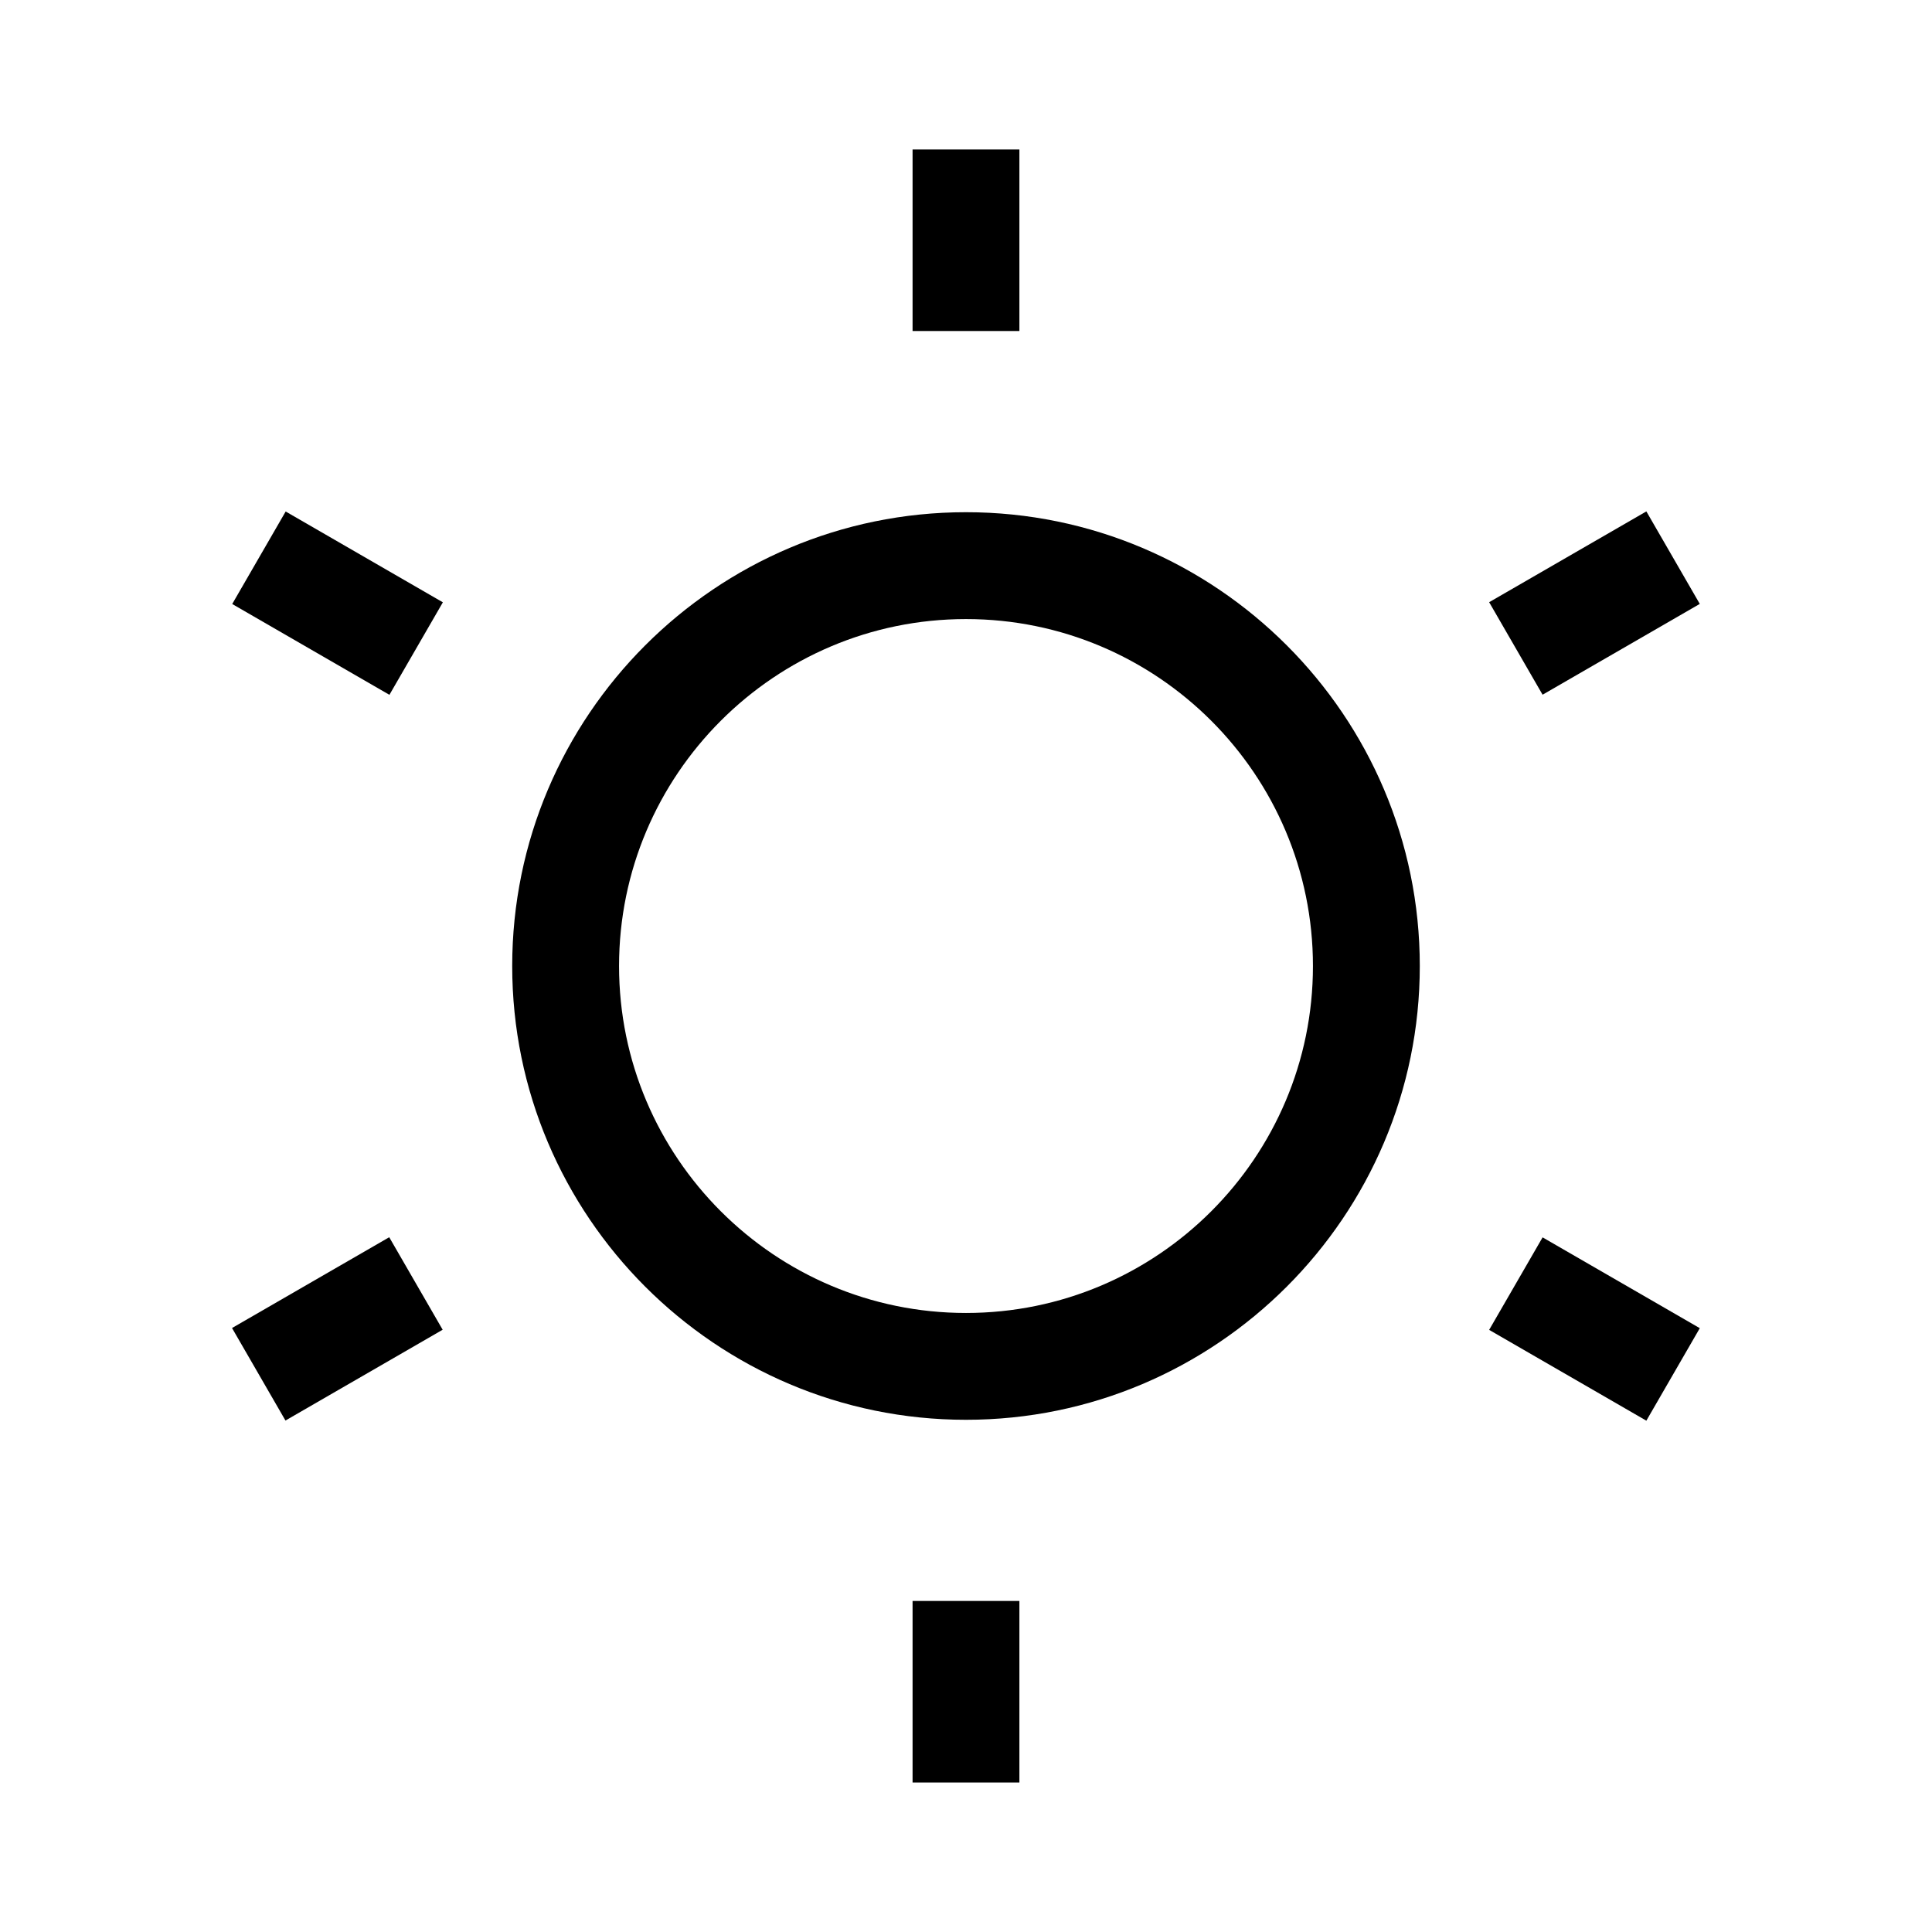 <?xml version="1.0" encoding="UTF-8"?>
<!-- The Best Svg Icon site in the world: iconSvg.co, Visit us! https://iconsvg.co -->
<svg fill="#000000" width="800px" height="800px" version="1.1" viewBox="144 144 512 512" xmlns="http://www.w3.org/2000/svg">
 <g>
  <path d="m400 279.74c-66.301 0-120.26 53.957-120.26 120.26-0.004 66.305 53.953 120.26 120.26 120.26 66.301 0 120.26-53.957 120.26-120.26 0-66.305-53.957-120.26-120.26-120.26zm0 212.21c-50.734 0-91.945-41.262-91.945-91.945s41.211-91.945 91.945-91.945c50.73 0 91.945 41.211 91.945 91.945 0 50.73-41.215 91.945-91.945 91.945z"/>
  <path d="m385.84 183.61h28.312v48.113h-28.312z"/>
  <path d="m205.54 304.07 14.164-24.516 41.66 24.066-14.164 24.516z"/>
  <path d="m205.49 495.94 41.66-24.062 14.16 24.516-41.66 24.062z"/>
  <path d="m385.84 568.27h28.312v48.113h-28.312z"/>
  <path d="m538.64 496.43 14.164-24.516 41.66 24.066-14.164 24.516z"/>
  <path d="m538.64 303.59 41.66-24.062 14.16 24.516-41.66 24.062z"/>
 </g>
</svg>
